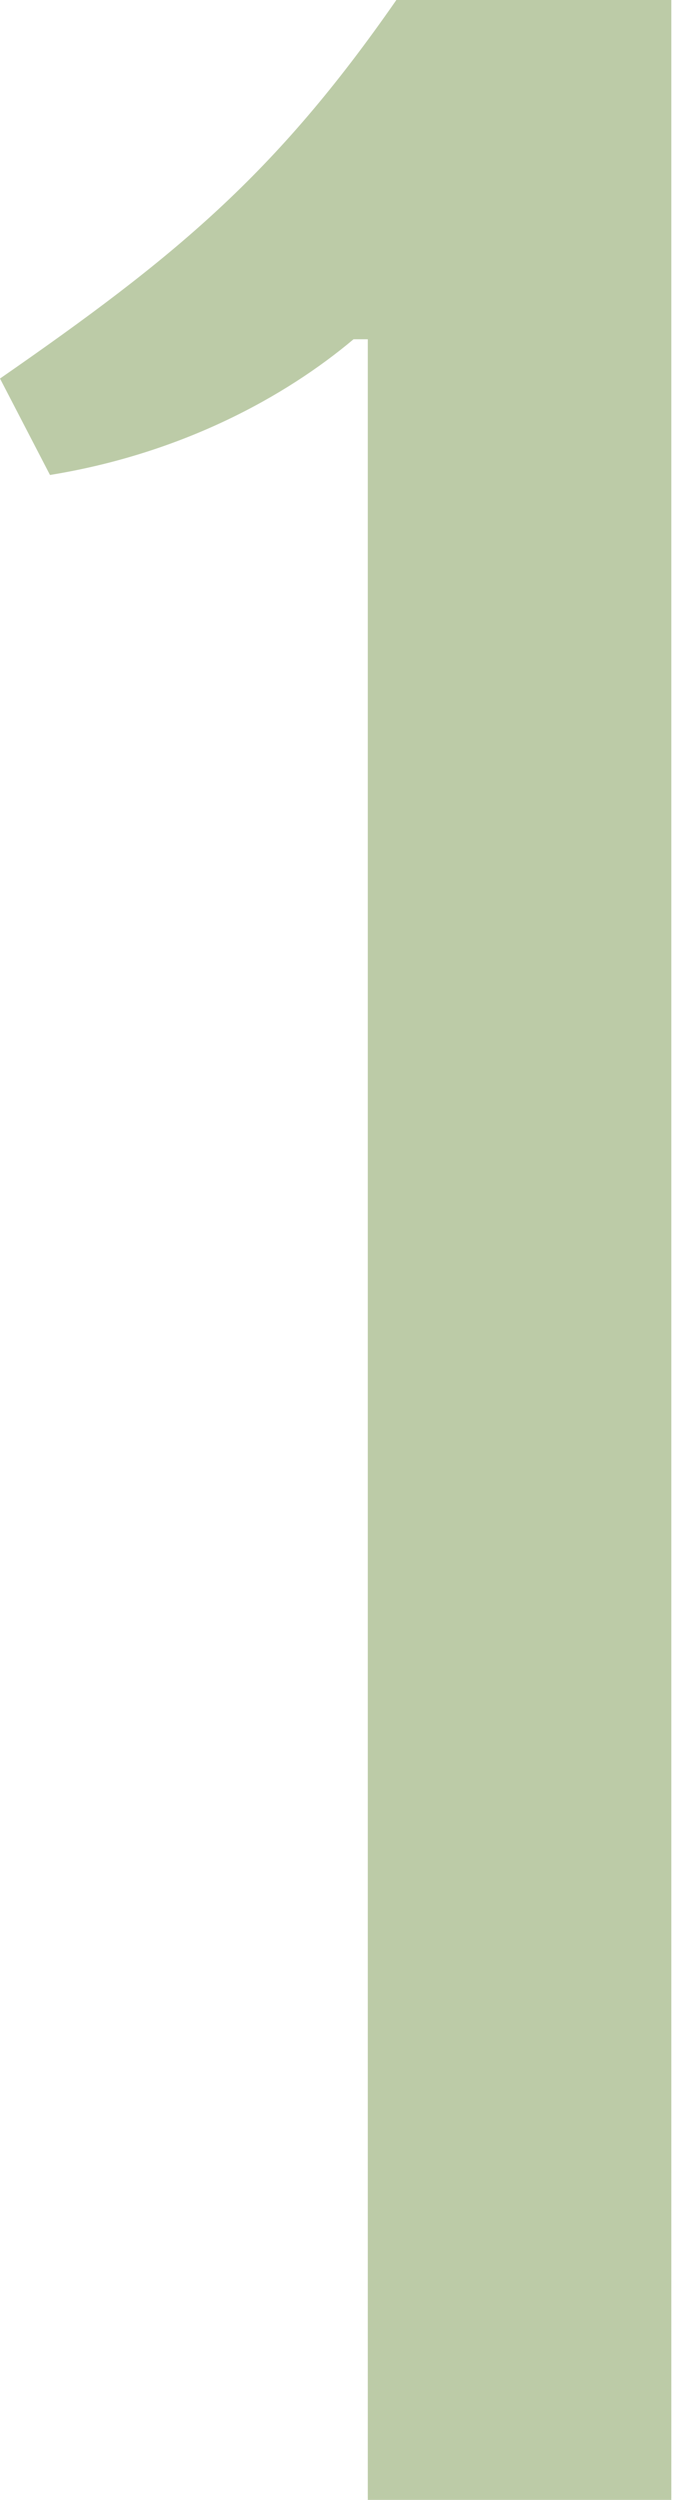 <?xml version="1.0" encoding="UTF-8"?> <svg xmlns="http://www.w3.org/2000/svg" width="151" height="560" viewBox="0 0 151 560" fill="none"> <path d="M150.4 8V-3.8147e-05H88.8C61.6 39.2 39.2 57.6 9.53674e-07 84.8L11.2 106.4C40.8 101.6 64 88.8 79.2 76H82.4V484V552V560H150.4V552V484V76V8Z" fill="#BCCBA7"></path> </svg> 